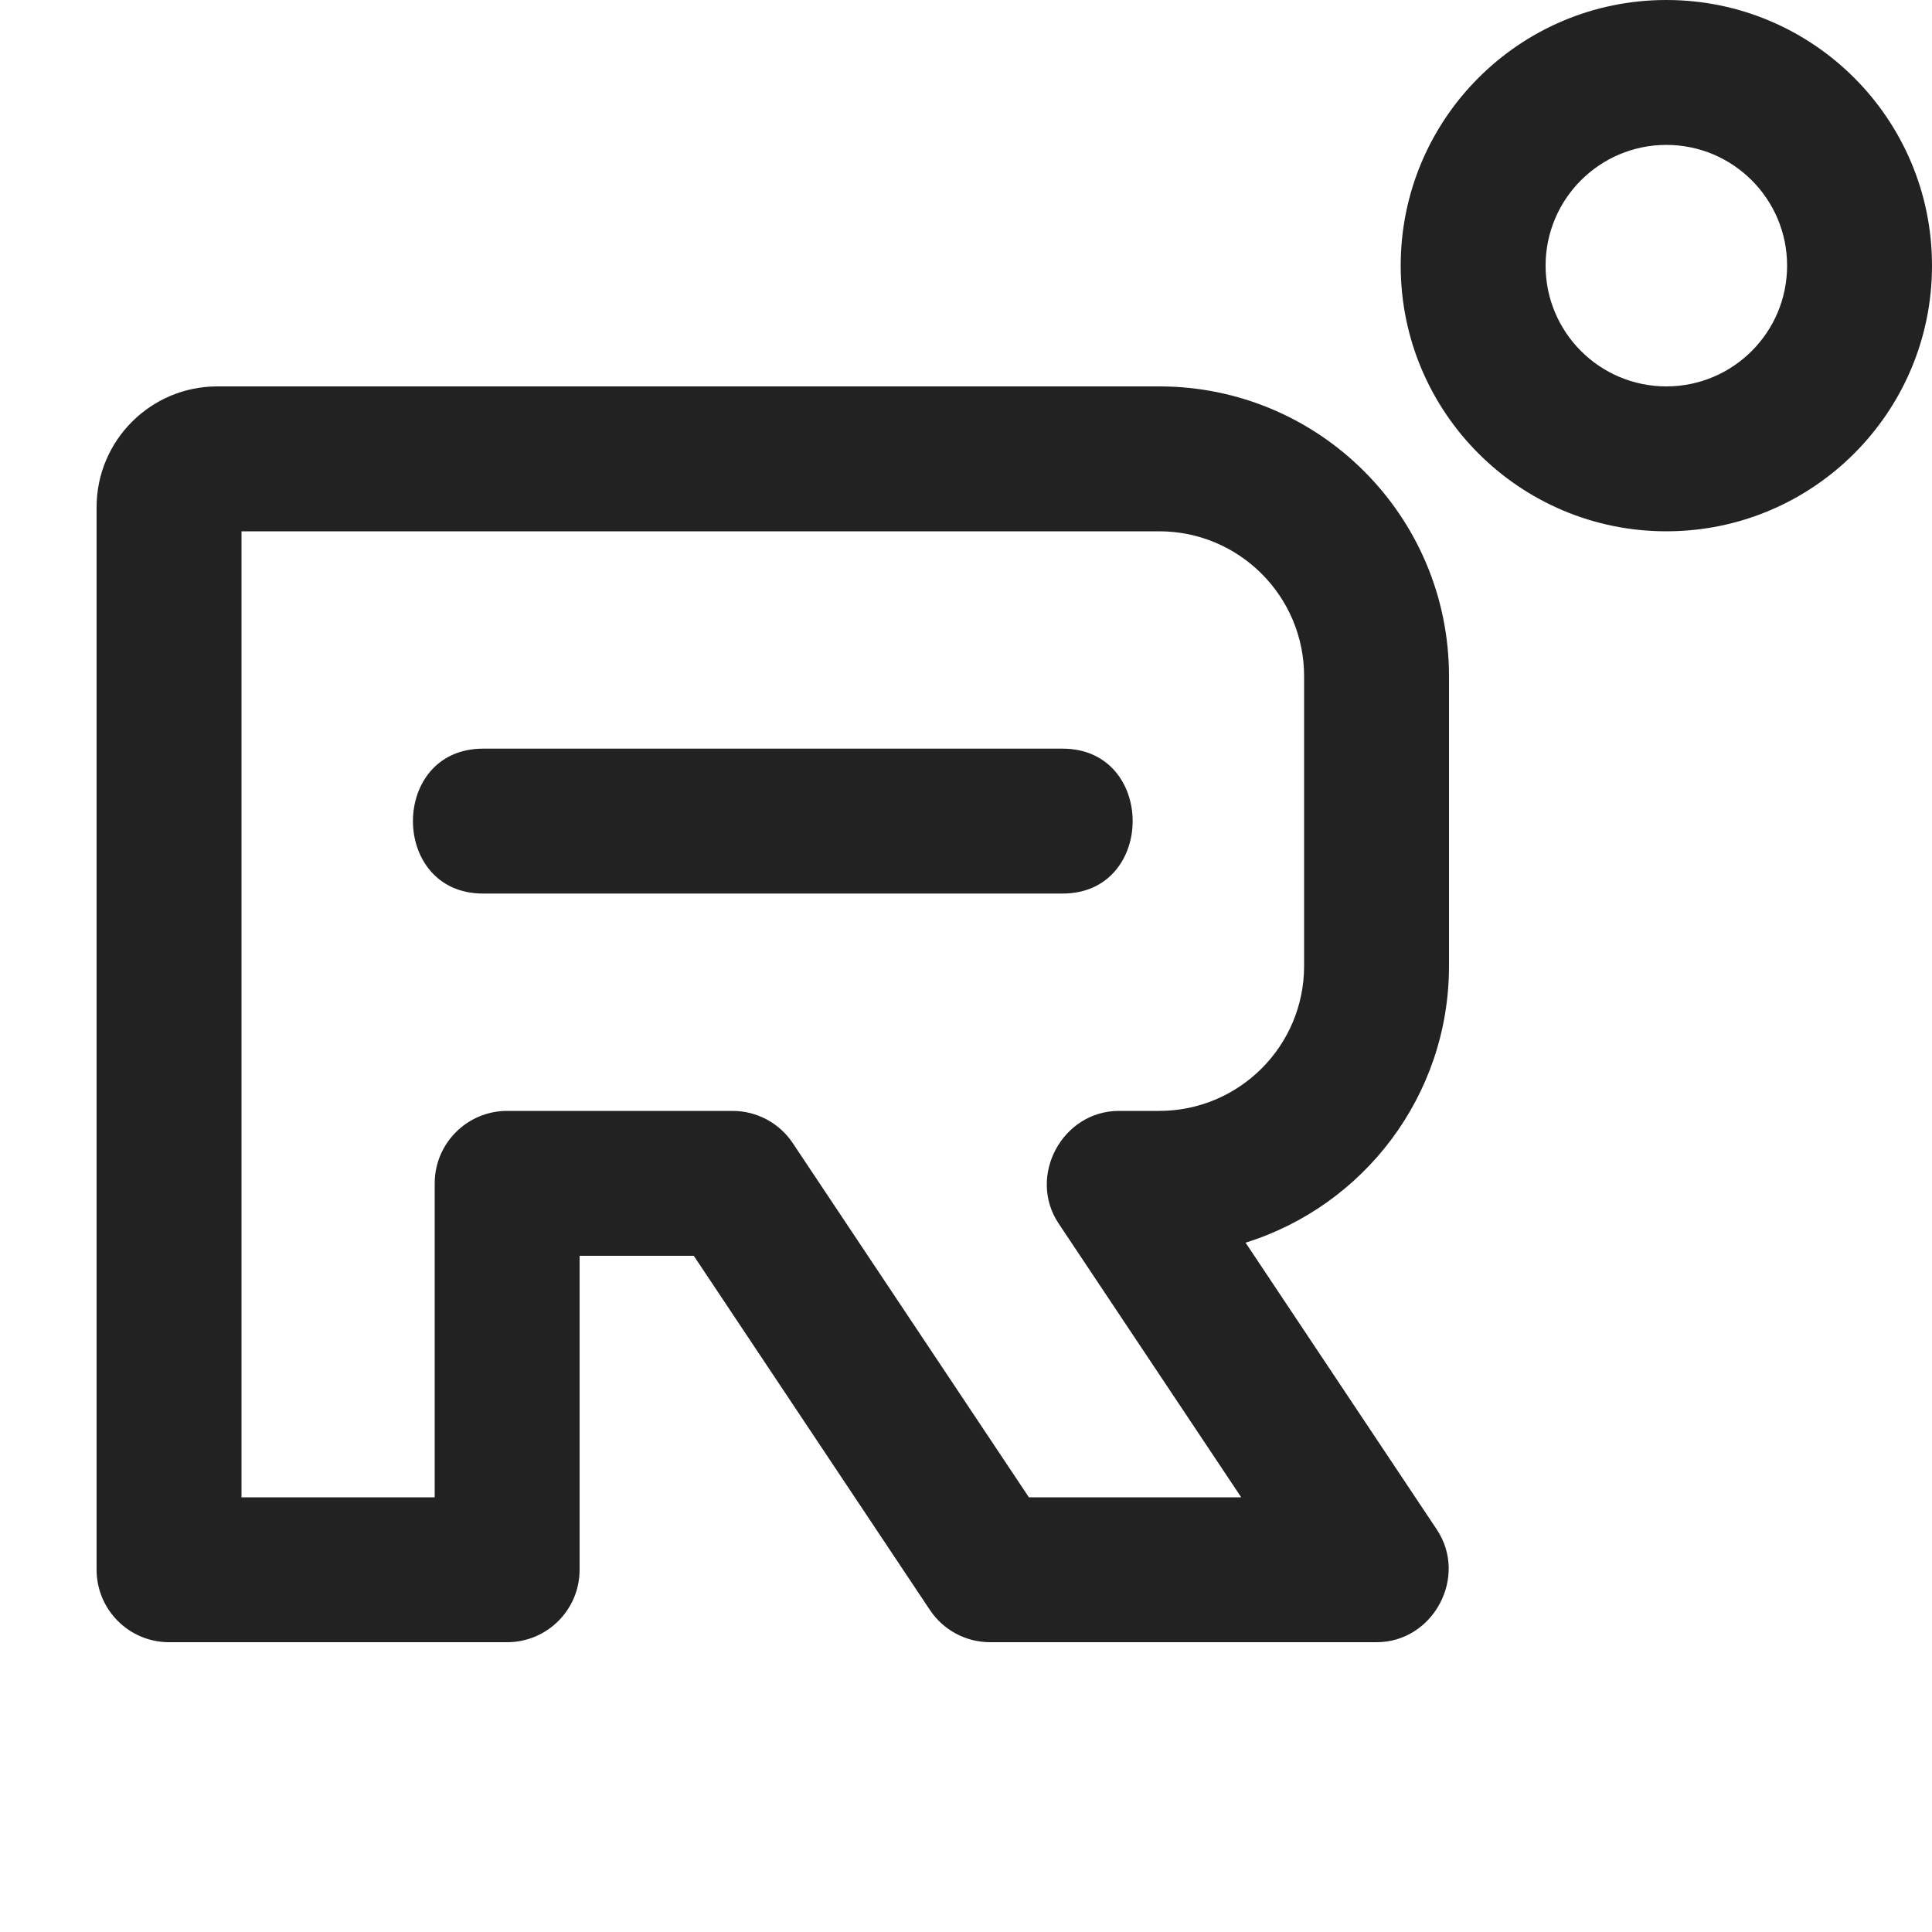 <svg width="20" height="20" viewBox="0 0 20 20" fill="none" xmlns="http://www.w3.org/2000/svg">
<path fill-rule="evenodd" clip-rule="evenodd" d="M17.25 0C15.731 0 14.5 1.231 14.5 2.75C14.5 4.269 15.731 5.5 17.25 5.5C18.769 5.5 20 4.269 20 2.75C20 1.231 18.769 0 17.25 0ZM16 2.75C16 2.06 16.56 1.5 17.25 1.5C17.94 1.5 18.5 2.06 18.5 2.75C18.5 3.44 17.94 4 17.25 4C16.56 4 16 3.44 16 2.75Z" fill="#222222"/>
<path d="M5 7.75H11C11.967 7.75 11.967 9.25 11 9.25H5C4.033 9.25 4.033 7.75 5 7.75Z" fill="#222222"/>
<path fill-rule="evenodd" clip-rule="evenodd" d="M1 5.25C1 4.56 1.56 4 2.25 4H12C13.657 4 15 5.343 15 7V10C15 11.345 14.114 12.484 12.894 12.864L14.874 15.834C15.2 16.323 14.838 17 14.25 17H10.25C9.999 17 9.765 16.875 9.626 16.666L7.182 13H6V16.25C6 16.664 5.664 17 5.25 17H1.75C1.336 17 1 16.664 1 16.25V5.25ZM2.5 5.5V15.5H4.5V12.25C4.5 11.836 4.836 11.5 5.25 11.5H7.583C7.834 11.5 8.068 11.625 8.207 11.834L10.651 15.5H12.849L10.959 12.666C10.633 12.177 10.996 11.5 11.583 11.5H12C12.828 11.5 13.5 10.828 13.5 10V7C13.5 6.172 12.828 5.5 12 5.5H2.5Z" fill="#222222"/>
</svg>
